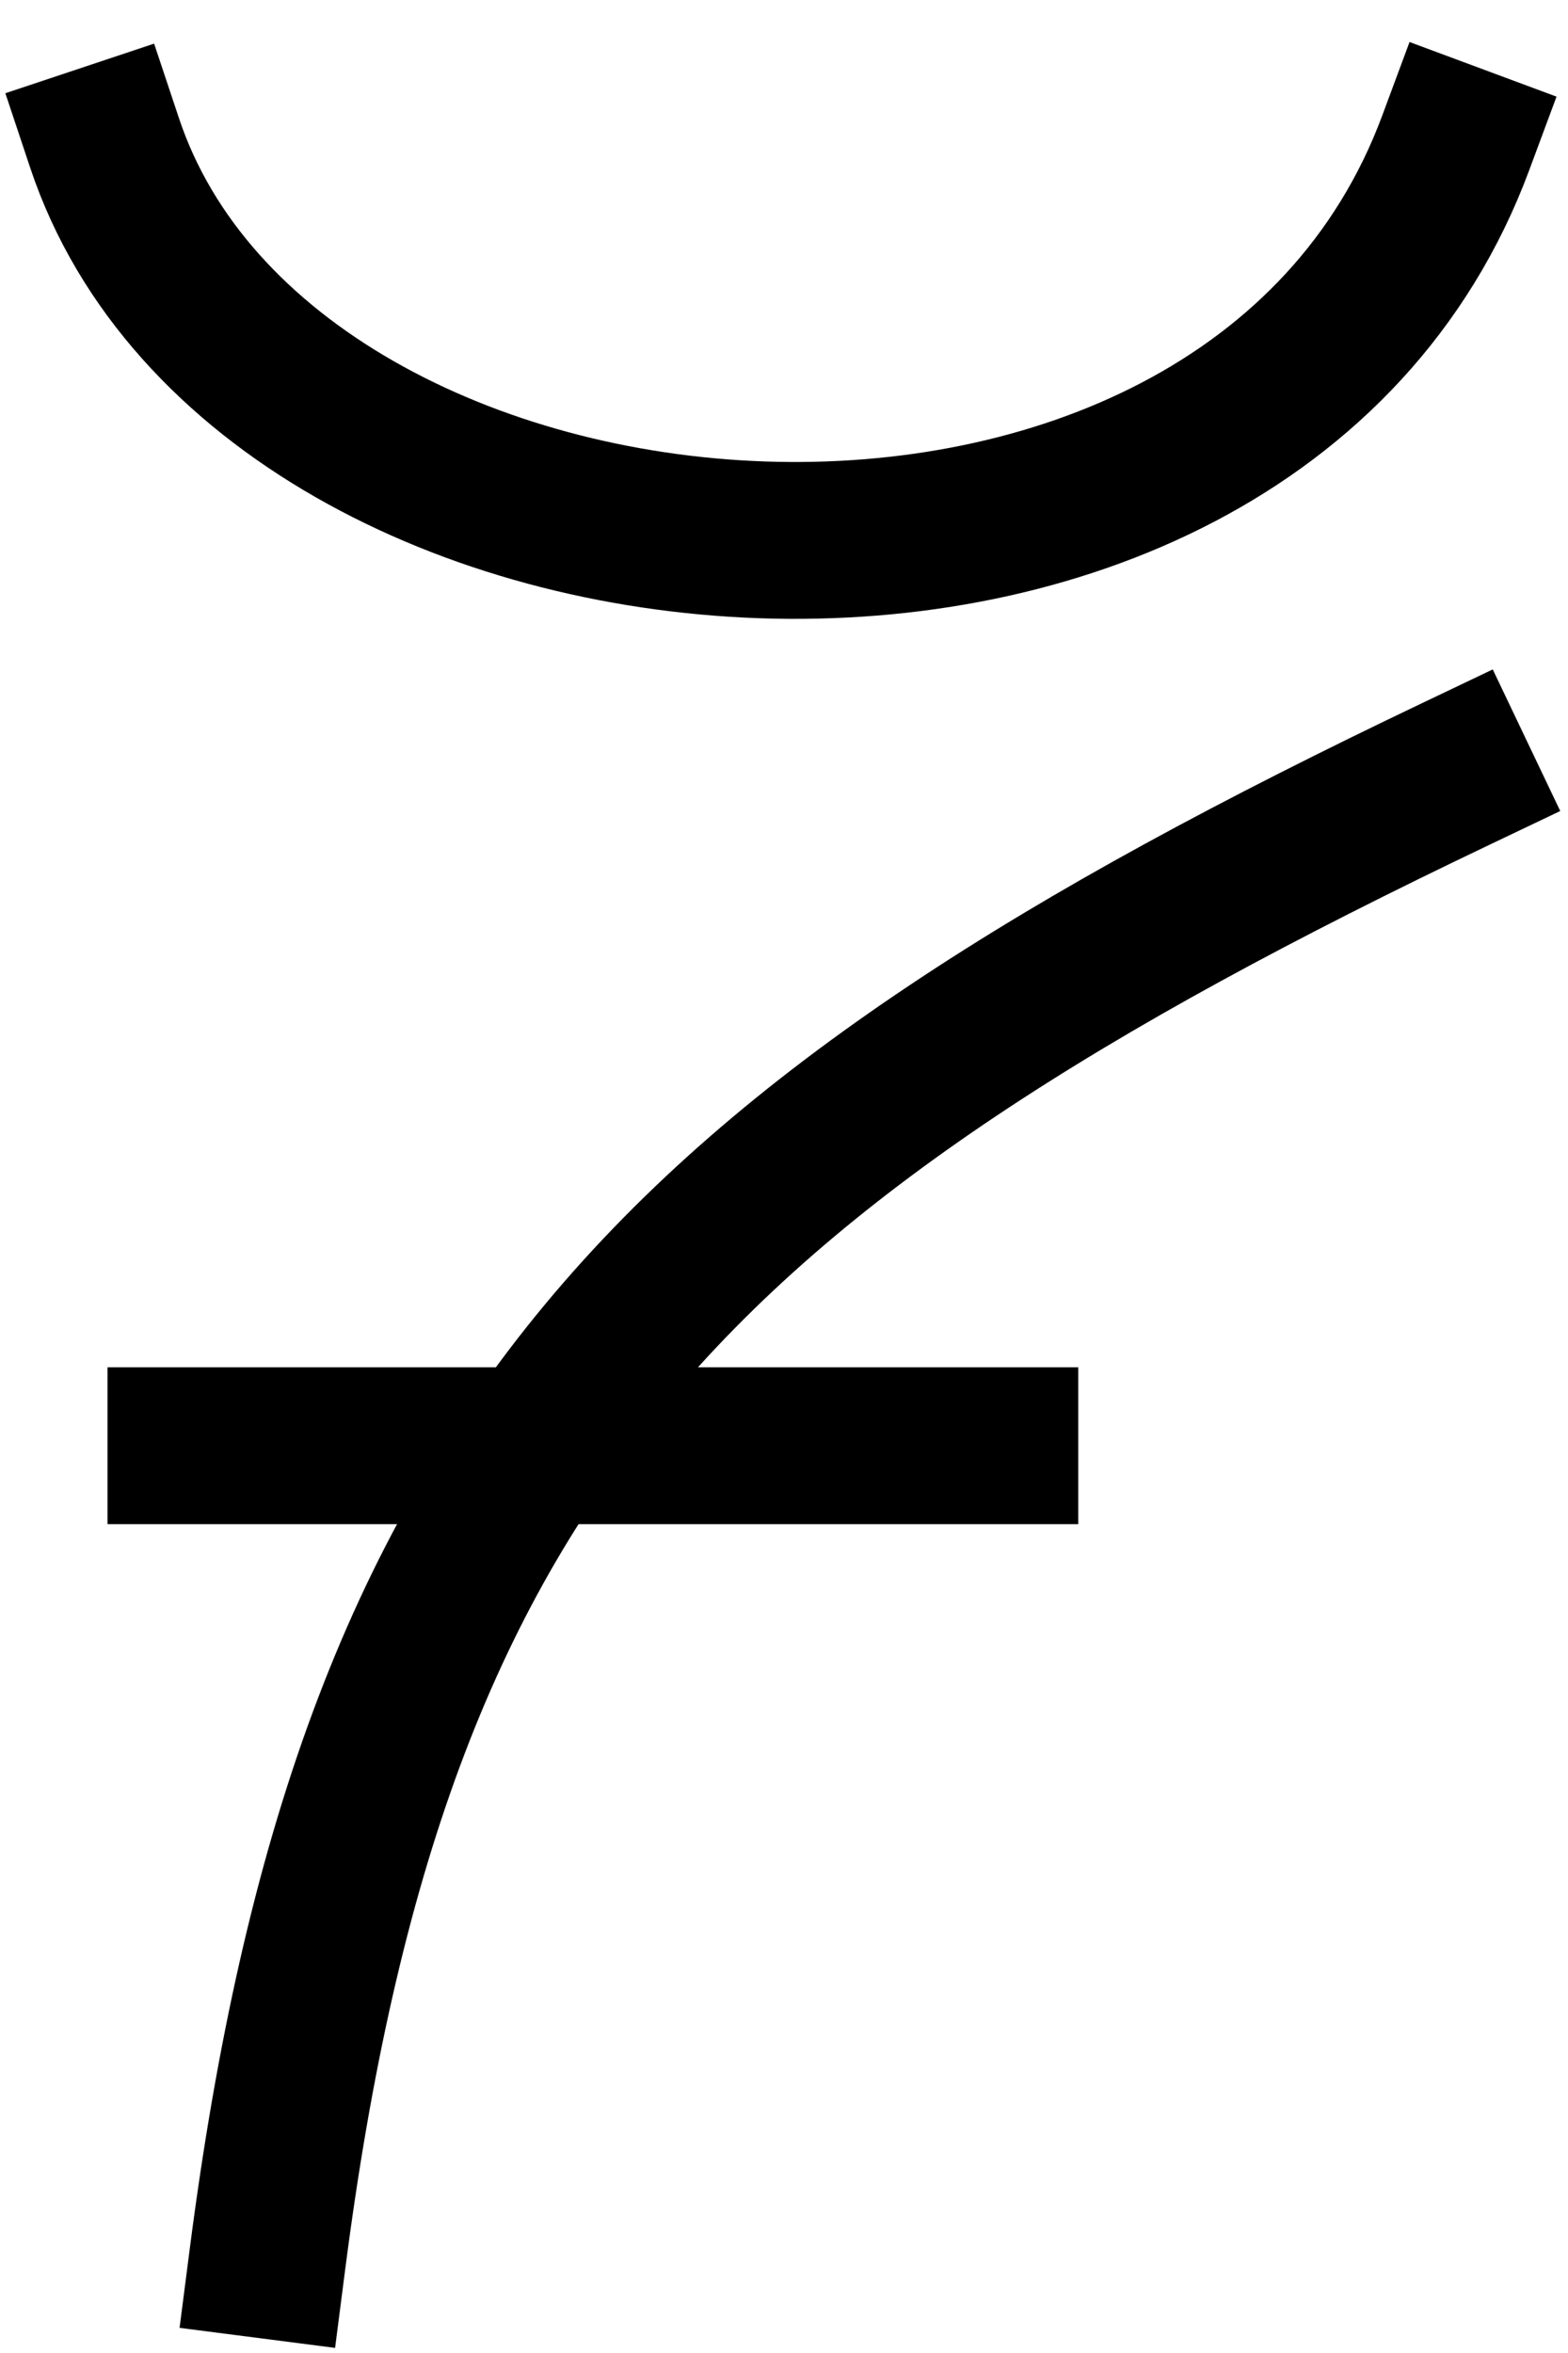 <?xml version="1.0" encoding="UTF-8"?> <svg xmlns="http://www.w3.org/2000/svg" width="30" height="45" viewBox="0 0 30 45" fill="none"><path d="M27.852 2.732C23.802 13.634 5.115 12.076 2 2.732M27.852 14.802C12.796 21.982 7.109 27.743 5.115 43.223" stroke="black" stroke-width="3" stroke-linecap="square" stroke-linejoin="bevel"></path><path d="M19.13 27.649H3.557" stroke="black" stroke-width="3" stroke-linecap="square" stroke-linejoin="bevel"></path></svg> 